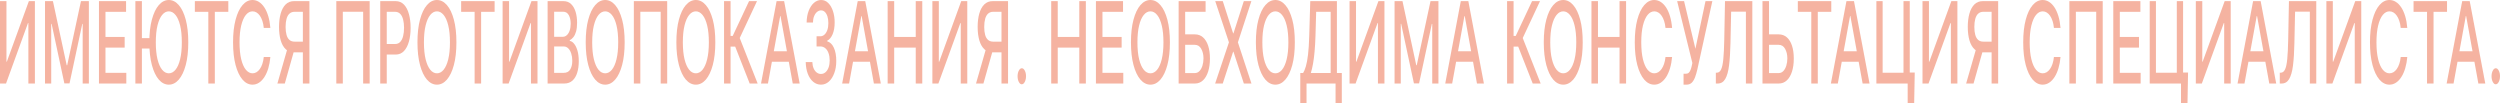<?xml version="1.0" encoding="UTF-8"?> <svg xmlns="http://www.w3.org/2000/svg" width="1160" height="48" viewBox="0 0 1160 48" fill="none"><g opacity="0.5"><path d="M0 0.523H2.998V28.602H3.184L13.391 0.523H16.193V38.758H13.166V10.716H12.98L2.792 38.758H0V0.523Z" fill="#EB6843"></path><path d="M20.884 0.523H24.558L30.945 30.245H31.18L37.567 0.523H41.24V38.758H38.36V11.09H38.174L32.257 38.703H29.867L23.95 11.071H23.764V38.758H20.884V0.523Z" fill="#EB6843"></path><path d="M45.917 38.758V0.523H58.495V5.489H48.944V17.139H57.839V22.086H48.944V33.792H58.613V38.758H45.917Z" fill="#EB6843"></path><path d="M65.841 0.523V38.758H62.814V0.523H65.841ZM70.2 17.68V22.516H63.98V17.68H70.2ZM87.363 19.641C87.363 23.723 86.971 27.233 86.187 30.17C85.404 33.095 84.329 35.348 82.965 36.929C81.606 38.497 80.062 39.281 78.331 39.281C76.594 39.281 75.043 38.497 73.678 36.929C72.32 35.348 71.249 33.089 70.465 30.152C69.681 27.214 69.289 23.711 69.289 19.641C69.289 15.558 69.681 12.055 70.465 9.13C71.249 6.192 72.32 3.939 73.678 2.371C75.043 0.79 76.594 0 78.331 0C80.062 0 81.606 0.79 82.965 2.371C84.329 3.939 85.404 6.192 86.187 9.13C86.971 12.055 87.363 15.558 87.363 19.641ZM84.365 19.641C84.365 16.529 84.101 13.909 83.572 11.781C83.049 9.64 82.331 8.022 81.417 6.926C80.509 5.819 79.48 5.265 78.331 5.265C77.175 5.265 76.143 5.819 75.236 6.926C74.328 8.022 73.609 9.64 73.08 11.781C72.558 13.909 72.297 16.529 72.297 19.641C72.297 22.752 72.558 25.378 73.08 27.519C73.609 29.648 74.328 31.266 75.236 32.373C76.143 33.469 77.175 34.016 78.331 34.016C79.48 34.016 80.509 33.469 81.417 32.373C82.331 31.266 83.049 29.648 83.572 27.519C84.101 25.378 84.365 22.752 84.365 19.641Z" fill="#EB6843"></path><path d="M90.413 5.489V0.523H105.94V5.489H99.68V38.758H96.663V5.489H90.413Z" fill="#EB6843"></path><path d="M125.448 12.957H122.392C122.274 11.712 122.055 10.617 121.735 9.671C121.415 8.725 121.023 7.922 120.56 7.263C120.096 6.603 119.577 6.105 119.002 5.769C118.434 5.433 117.83 5.265 117.19 5.265C116.034 5.265 114.999 5.819 114.085 6.926C113.177 8.034 112.458 9.659 111.93 11.799C111.407 13.94 111.146 16.554 111.146 19.641C111.146 22.752 111.407 25.378 111.93 27.519C112.458 29.66 113.18 31.278 114.094 32.373C115.009 33.469 116.037 34.016 117.18 34.016C117.814 34.016 118.414 33.855 118.983 33.531C119.557 33.195 120.076 32.703 120.54 32.056C121.004 31.409 121.396 30.618 121.716 29.685C122.042 28.739 122.268 27.656 122.392 26.436L125.448 26.455C125.285 28.334 124.968 30.065 124.498 31.645C124.034 33.214 123.437 34.57 122.705 35.715C121.98 36.848 121.151 37.725 120.217 38.348C119.283 38.97 118.264 39.281 117.161 39.281C115.423 39.281 113.876 38.497 112.517 36.929C111.159 35.348 110.088 33.089 109.304 30.152C108.527 27.214 108.138 23.711 108.138 19.641C108.138 15.558 108.53 12.055 109.314 9.13C110.098 6.192 111.169 3.939 112.527 2.371C113.885 0.79 115.43 0 117.161 0C118.225 0 119.218 0.292 120.139 0.877C121.066 1.45 121.899 2.296 122.637 3.417C123.374 4.524 123.985 5.881 124.468 7.487C124.952 9.08 125.278 10.903 125.448 12.957Z" fill="#EB6843"></path><path d="M143.57 38.758H140.533V5.47H136.732C135.739 5.47 134.933 5.757 134.312 6.329C133.692 6.889 133.238 7.698 132.951 8.756C132.663 9.814 132.52 11.065 132.52 12.509C132.52 13.94 132.663 15.166 132.951 16.187C133.238 17.207 133.689 17.985 134.303 18.52C134.917 19.056 135.717 19.323 136.703 19.323H141.846V24.289H136.419C134.871 24.289 133.581 23.798 132.549 22.814C131.524 21.831 130.753 20.456 130.237 18.688C129.728 16.909 129.473 14.849 129.473 12.509C129.473 10.156 129.728 8.084 130.237 6.292C130.747 4.487 131.514 3.074 132.539 2.054C133.571 1.033 134.861 0.523 136.409 0.523H143.57V38.758ZM133.666 21.508H137.016L132.148 38.758H128.709L133.666 21.508Z" fill="#EB6843"></path><path d="M171.523 0.523V38.758H168.506V5.452H159.063V38.758H156.046V0.523H171.523Z" fill="#EB6843"></path><path d="M176.428 38.758V0.523H183.579C185.14 0.523 186.433 1.064 187.458 2.147C188.483 3.23 189.251 4.711 189.76 6.59C190.269 8.457 190.524 10.561 190.524 12.901C190.524 15.253 190.266 17.369 189.75 19.248C189.241 21.116 188.47 22.597 187.438 23.692C186.413 24.775 185.123 25.316 183.569 25.316H178.651V20.425H183.295C184.281 20.425 185.081 20.101 185.695 19.454C186.309 18.794 186.759 17.898 187.047 16.765C187.334 15.633 187.478 14.345 187.478 12.901C187.478 11.457 187.334 10.175 187.047 9.055C186.759 7.935 186.305 7.057 185.685 6.422C185.071 5.788 184.261 5.47 183.255 5.47H179.455V38.758H176.428Z" fill="#EB6843"></path><path d="M211.776 19.641C211.776 23.723 211.384 27.233 210.6 30.17C209.816 33.095 208.742 35.348 207.377 36.929C206.019 38.497 204.474 39.281 202.744 39.281C201.007 39.281 199.456 38.497 198.091 36.929C196.732 35.348 195.661 33.089 194.878 30.152C194.094 27.214 193.702 23.711 193.702 19.641C193.702 15.558 194.094 12.055 194.878 9.13C195.661 6.192 196.732 3.939 198.091 2.371C199.456 0.79 201.007 0 202.744 0C204.474 0 206.019 0.79 207.377 2.371C208.742 3.939 209.816 6.192 210.6 9.13C211.384 12.055 211.776 15.558 211.776 19.641ZM208.778 19.641C208.778 16.529 208.514 13.909 207.985 11.781C207.462 9.64 206.744 8.022 205.829 6.926C204.922 5.819 203.893 5.265 202.744 5.265C201.588 5.265 200.556 5.819 199.648 6.926C198.74 8.022 198.022 9.64 197.493 11.781C196.971 13.909 196.709 16.529 196.709 19.641C196.709 22.752 196.971 25.378 197.493 27.519C198.022 29.648 198.74 31.266 199.648 32.373C200.556 33.469 201.588 34.016 202.744 34.016C203.893 34.016 204.922 33.469 205.829 32.373C206.744 31.266 207.462 29.648 207.985 27.519C208.514 25.378 208.778 22.752 208.778 19.641Z" fill="#EB6843"></path><path d="M213.974 5.489V0.523H229.501V5.489H223.241V38.758H220.224V5.489H213.974Z" fill="#EB6843"></path><path d="M233.208 0.523H236.205V28.602H236.391L246.599 0.523H249.4V38.758H246.373V10.716H246.187L235.999 38.758H233.208V0.523Z" fill="#EB6843"></path><path d="M254.092 38.758V0.523H261.439C262.862 0.523 264.041 0.971 264.975 1.867C265.909 2.751 266.608 3.952 267.071 5.47C267.535 6.976 267.767 8.675 267.767 10.567C267.767 12.16 267.613 13.505 267.306 14.6C267 15.683 266.588 16.554 266.072 17.213C265.563 17.861 265.001 18.334 264.387 18.632V19.006C265.053 19.068 265.703 19.479 266.337 20.238C266.977 20.985 267.506 22.049 267.924 23.431C268.342 24.812 268.551 26.492 268.551 28.471C268.551 30.425 268.309 32.181 267.826 33.736C267.349 35.28 266.611 36.506 265.612 37.414C264.613 38.31 263.336 38.758 261.782 38.758H254.092ZM257.119 33.811H261.488C262.937 33.811 263.976 33.276 264.603 32.205C265.23 31.135 265.543 29.797 265.543 28.191C265.543 26.984 265.383 25.876 265.063 24.868C264.743 23.86 264.286 23.057 263.692 22.46C263.104 21.862 262.405 21.564 261.595 21.564H257.119V33.811ZM257.119 17.064H261.174C261.853 17.064 262.464 16.815 263.006 16.317C263.555 15.819 263.989 15.123 264.309 14.226C264.635 13.318 264.799 12.247 264.799 11.015C264.799 9.434 264.508 8.109 263.927 7.039C263.346 5.968 262.454 5.433 261.253 5.433H257.119V17.064Z" fill="#EB6843"></path><path d="M289.844 19.641C289.844 23.723 289.452 27.233 288.668 30.17C287.885 33.095 286.81 35.348 285.445 36.929C284.087 38.497 282.542 39.281 280.812 39.281C279.075 39.281 277.524 38.497 276.159 36.929C274.8 35.348 273.729 33.089 272.946 30.152C272.162 27.214 271.77 23.711 271.77 19.641C271.77 15.558 272.162 12.055 272.946 9.13C273.729 6.192 274.8 3.939 276.159 2.371C277.524 0.79 279.075 0 280.812 0C282.542 0 284.087 0.79 285.445 2.371C286.81 3.939 287.885 6.192 288.668 9.13C289.452 12.055 289.844 15.558 289.844 19.641ZM286.846 19.641C286.846 16.529 286.582 13.909 286.053 11.781C285.53 9.64 284.812 8.022 283.898 6.926C282.99 5.819 281.961 5.265 280.812 5.265C279.656 5.265 278.624 5.819 277.716 6.926C276.809 8.022 276.09 9.64 275.561 11.781C275.039 13.909 274.778 16.529 274.778 19.641C274.778 22.752 275.039 25.378 275.561 27.519C276.09 29.648 276.809 31.266 277.716 32.373C278.624 33.469 279.656 34.016 280.812 34.016C281.961 34.016 282.99 33.469 283.898 32.373C284.812 31.266 285.53 29.648 286.053 27.519C286.582 25.378 286.846 22.752 286.846 19.641Z" fill="#EB6843"></path><path d="M309.577 0.523V38.758H306.56V5.452H297.116V38.758H294.099V0.523H309.577Z" fill="#EB6843"></path><path d="M331.908 19.641C331.908 23.723 331.517 27.233 330.733 30.17C329.949 33.095 328.875 35.348 327.51 36.929C326.152 38.497 324.607 39.281 322.876 39.281C321.139 39.281 319.588 38.497 318.223 36.929C316.865 35.348 315.794 33.089 315.01 30.152C314.227 27.214 313.835 23.711 313.835 19.641C313.835 15.558 314.227 12.055 315.01 9.13C315.794 6.192 316.865 3.939 318.223 2.371C319.588 0.79 321.139 0 322.876 0C324.607 0 326.152 0.79 327.51 2.371C328.875 3.939 329.949 6.192 330.733 9.13C331.517 12.055 331.908 15.558 331.908 19.641ZM328.911 19.641C328.911 16.529 328.646 13.909 328.117 11.781C327.595 9.64 326.877 8.022 325.962 6.926C325.054 5.819 324.026 5.265 322.876 5.265C321.721 5.265 320.689 5.819 319.781 6.926C318.873 8.022 318.155 9.64 317.626 11.781C317.103 13.909 316.842 16.529 316.842 19.641C316.842 22.752 317.103 25.378 317.626 27.519C318.155 29.648 318.873 31.266 319.781 32.373C320.689 33.469 321.721 34.016 322.876 34.016C324.026 34.016 325.054 33.469 325.962 32.373C326.877 31.266 327.595 29.648 328.117 27.519C328.646 25.378 328.911 22.752 328.911 19.641Z" fill="#EB6843"></path><path d="M347.86 38.758L341.121 21.62H338.985V38.758H335.958V0.523H338.985V16.672H339.975L347.557 0.523H351.25L343.227 17.643L351.553 38.758H347.86Z" fill="#EB6843"></path><path d="M356.328 38.758H353.115L360.335 0.523H363.832L371.051 38.758H367.838L362.166 7.468H362.01L356.328 38.758ZM356.867 23.785H367.29V28.639H356.867V23.785Z" fill="#EB6843"></path><path d="M380.935 39.281C379.589 39.281 378.388 38.839 377.33 37.956C376.278 37.072 375.446 35.846 374.832 34.278C374.224 32.697 373.898 30.867 373.852 28.789H376.928C376.967 29.921 377.167 30.905 377.526 31.739C377.891 32.56 378.368 33.195 378.956 33.643C379.544 34.091 380.197 34.315 380.915 34.315C381.705 34.315 382.404 34.054 383.011 33.531C383.625 33.008 384.105 32.28 384.451 31.347C384.798 30.401 384.971 29.312 384.971 28.079C384.971 26.797 384.798 25.671 384.451 24.7C384.112 23.717 383.612 22.945 382.953 22.385C382.3 21.825 381.509 21.545 380.582 21.545H378.887V16.84H380.582C381.327 16.84 381.98 16.585 382.541 16.075C383.109 15.564 383.554 14.855 383.874 13.946C384.194 13.025 384.354 11.949 384.354 10.716C384.354 9.534 384.213 8.507 383.932 7.636C383.658 6.752 383.266 6.061 382.757 5.564C382.254 5.066 381.66 4.817 380.974 4.817C380.321 4.817 379.71 5.047 379.142 5.508C378.58 5.956 378.123 6.603 377.771 7.449C377.418 8.283 377.229 9.285 377.202 10.455H374.273C374.306 8.389 374.626 6.572 375.233 5.003C375.847 3.435 376.657 2.209 377.663 1.326C378.669 0.442 379.785 0 381.013 0C382.3 0 383.41 0.479 384.344 1.438C385.284 2.384 386.009 3.647 386.518 5.228C387.034 6.808 387.289 8.538 387.283 10.418C387.289 12.559 386.976 14.376 386.342 15.869C385.715 17.363 384.879 18.365 383.834 18.875V19.174C385.167 19.56 386.198 20.568 386.93 22.198C387.668 23.829 388.034 25.851 388.027 28.266C388.034 30.369 387.727 32.255 387.106 33.923C386.492 35.591 385.653 36.904 384.589 37.862C383.524 38.808 382.306 39.281 380.935 39.281Z" fill="#EB6843"></path><path d="M393.975 38.758H390.762L397.981 0.523H401.478L408.698 38.758H405.485L399.813 7.468H399.656L393.975 38.758ZM394.514 23.785H404.936V28.639H394.514V23.785Z" fill="#EB6843"></path><path d="M411.871 38.758V0.523H414.898V17.139H424.9V0.523H427.937V38.758H424.9V22.086H414.898V38.758H411.871Z" fill="#EB6843"></path><path d="M432.621 0.523H435.618V28.602H435.804L446.012 0.523H448.813V38.758H445.786V10.716H445.6L435.412 38.758H432.621V0.523Z" fill="#EB6843"></path><path d="M467.729 38.758H464.692V5.47H460.891C459.898 5.47 459.092 5.757 458.471 6.329C457.851 6.889 457.397 7.698 457.11 8.756C456.822 9.814 456.679 11.065 456.679 12.509C456.679 13.94 456.822 15.166 457.11 16.187C457.397 17.207 457.848 17.985 458.462 18.52C459.075 19.056 459.875 19.323 460.862 19.323H466.004V24.289H460.577C459.03 24.289 457.74 23.798 456.708 22.814C455.683 21.831 454.912 20.456 454.396 18.688C453.887 16.909 453.632 14.849 453.632 12.509C453.632 10.156 453.887 8.084 454.396 6.292C454.906 4.487 455.673 3.074 456.698 2.054C457.73 1.033 459.02 0.523 460.568 0.523H467.729V38.758ZM457.825 21.508H461.175L456.306 38.758H452.868L457.825 21.508Z" fill="#EB6843"></path><path d="M474.117 39.113C473.582 39.113 473.121 38.752 472.736 38.03C472.351 37.296 472.158 36.412 472.158 35.379C472.158 34.359 472.351 33.487 472.736 32.766C473.121 32.031 473.582 31.664 474.117 31.664C474.653 31.664 475.113 32.031 475.498 32.766C475.884 33.487 476.076 34.359 476.076 35.379C476.076 36.064 475.985 36.692 475.802 37.265C475.626 37.825 475.391 38.273 475.097 38.609C474.803 38.945 474.476 39.113 474.117 39.113Z" fill="#EB6843"></path><path d="M487.764 38.758V0.523H490.791V17.139H500.792V0.523H503.829V38.758H500.792V22.086H490.791V38.758H487.764Z" fill="#EB6843"></path><path d="M508.513 38.758V0.523H521.091V5.489H511.54V17.139H520.435V22.086H511.54V33.792H521.209V38.758H508.513Z" fill="#EB6843"></path><path d="M542.837 19.641C542.837 23.723 542.446 27.233 541.662 30.17C540.878 33.095 539.804 35.348 538.439 36.929C537.081 38.497 535.536 39.281 533.805 39.281C532.068 39.281 530.517 38.497 529.152 36.929C527.794 35.348 526.723 33.089 525.939 30.152C525.156 27.214 524.764 23.711 524.764 19.641C524.764 15.558 525.156 12.055 525.939 9.13C526.723 6.192 527.794 3.939 529.152 2.371C530.517 0.79 532.068 0 533.805 0C535.536 0 537.081 0.79 538.439 2.371C539.804 3.939 540.878 6.192 541.662 9.13C542.446 12.055 542.837 15.558 542.837 19.641ZM539.84 19.641C539.84 16.529 539.575 13.909 539.046 11.781C538.524 9.64 537.806 8.022 536.891 6.926C535.983 5.819 534.955 5.265 533.805 5.265C532.65 5.265 531.618 5.819 530.71 6.926C529.802 8.022 529.084 9.64 528.555 11.781C528.032 13.909 527.771 16.529 527.771 19.641C527.771 22.752 528.032 25.378 528.555 27.519C529.084 29.648 529.802 31.266 530.71 32.373C531.618 33.469 532.65 34.016 533.805 34.016C534.955 34.016 535.983 33.469 536.891 32.373C537.806 31.266 538.524 29.648 539.046 27.519C539.575 25.378 539.84 22.752 539.84 19.641Z" fill="#EB6843"></path><path d="M546.887 38.758V0.523H559.397V5.489H549.914V15.944H554.401C555.89 15.944 557.153 16.404 558.192 17.326C559.237 18.247 560.033 19.547 560.582 21.227C561.137 22.908 561.415 24.887 561.415 27.165C561.415 29.442 561.137 31.452 560.582 33.195C560.033 34.937 559.237 36.3 558.192 37.283C557.153 38.267 555.89 38.758 554.401 38.758H546.887ZM549.914 33.904H554.401C555.263 33.904 555.991 33.581 556.585 32.934C557.186 32.286 557.64 31.446 557.947 30.413C558.26 29.38 558.417 28.272 558.417 27.09C558.417 25.372 558.071 23.897 557.379 22.665C556.686 21.421 555.694 20.798 554.401 20.798H549.914V33.904Z" fill="#EB6843"></path><path d="M567.372 0.523L572.172 15.477H572.329L577.129 0.523H580.636L574.386 19.641L580.675 38.758H577.149L572.329 24.009H572.172L567.353 38.758H563.826L570.223 19.641L563.865 0.523H567.372Z" fill="#EB6843"></path><path d="M600.802 19.641C600.802 23.723 600.411 27.233 599.627 30.17C598.843 33.095 597.769 35.348 596.404 36.929C595.046 38.497 593.501 39.281 591.771 39.281C590.033 39.281 588.482 38.497 587.117 36.929C585.759 35.348 584.688 33.089 583.904 30.152C583.121 27.214 582.729 23.711 582.729 19.641C582.729 15.558 583.121 12.055 583.904 9.13C584.688 6.192 585.759 3.939 587.117 2.371C588.482 0.79 590.033 0 591.771 0C593.501 0 595.046 0.79 596.404 2.371C597.769 3.939 598.843 6.192 599.627 9.13C600.411 12.055 600.802 15.558 600.802 19.641ZM597.805 19.641C597.805 16.529 597.54 13.909 597.011 11.781C596.489 9.64 595.771 8.022 594.856 6.926C593.949 5.819 592.92 5.265 591.771 5.265C590.615 5.265 589.583 5.819 588.675 6.926C587.767 8.022 587.049 9.64 586.52 11.781C585.997 13.909 585.736 16.529 585.736 19.641C585.736 22.752 585.997 25.378 586.52 27.519C587.049 29.648 587.767 31.266 588.675 32.373C589.583 33.469 590.615 34.016 591.771 34.016C592.92 34.016 593.949 33.469 594.856 32.373C595.771 31.266 596.489 29.648 597.011 27.519C597.54 25.378 597.805 22.752 597.805 19.641Z" fill="#EB6843"></path><path d="M603.334 48V33.867H604.656C605.107 33.145 605.528 32.118 605.92 30.787C606.312 29.455 606.645 27.656 606.919 25.391C607.193 23.126 607.383 20.219 607.487 16.672L607.958 0.523H620.33V33.867H622.603V47.944H619.703V38.758H606.233V48H603.334ZM608.222 33.867H617.43V5.489H610.7L610.387 16.672C610.302 19.373 610.162 21.8 609.966 23.953C609.776 26.107 609.531 28.011 609.231 29.666C608.937 31.309 608.601 32.709 608.222 33.867Z" fill="#EB6843"></path><path d="M626.194 0.523H629.192V28.602H629.378L639.586 0.523H642.387V38.758H639.36V10.716H639.174L628.986 38.758H626.194V0.523Z" fill="#EB6843"></path><path d="M647.079 0.523H650.752L657.139 30.245H657.374L663.761 0.523H667.435V38.758H664.555V11.09H664.369L658.452 38.703H656.062L650.145 11.071H649.959V38.758H647.079V0.523Z" fill="#EB6843"></path><path d="M673.806 38.758H670.593L677.813 0.523H681.31L688.529 38.758H685.316L679.644 7.468H679.488L673.806 38.758ZM674.345 23.785H684.768V28.639H674.345V23.785Z" fill="#EB6843"></path><path d="M711.181 38.758L704.441 21.62H702.306V38.758H699.279V0.523H702.306V16.672H703.295L710.877 0.523H714.57L706.547 17.643L714.874 38.758H711.181Z" fill="#EB6843"></path><path d="M734.384 19.641C734.384 23.723 733.992 27.233 733.209 30.17C732.425 33.095 731.351 35.348 729.986 36.929C728.628 38.497 727.083 39.281 725.352 39.281C723.615 39.281 722.064 38.497 720.699 36.929C719.341 35.348 718.27 33.089 717.486 30.152C716.703 27.214 716.311 23.711 716.311 19.641C716.311 15.558 716.703 12.055 717.486 9.13C718.27 6.192 719.341 3.939 720.699 2.371C722.064 0.79 723.615 0 725.352 0C727.083 0 728.628 0.79 729.986 2.371C731.351 3.939 732.425 6.192 733.209 9.13C733.992 12.055 734.384 15.558 734.384 19.641ZM731.387 19.641C731.387 16.529 731.122 13.909 730.593 11.781C730.071 9.64 729.352 8.022 728.438 6.926C727.53 5.819 726.502 5.265 725.352 5.265C724.196 5.265 723.165 5.819 722.257 6.926C721.349 8.022 720.631 9.64 720.102 11.781C719.579 13.909 719.318 16.529 719.318 19.641C719.318 22.752 719.579 25.378 720.102 27.519C720.631 29.648 721.349 31.266 722.257 32.373C723.165 33.469 724.196 34.016 725.352 34.016C726.502 34.016 727.53 33.469 728.438 32.373C729.352 31.266 730.071 29.648 730.593 27.519C731.122 25.378 731.387 22.752 731.387 19.641Z" fill="#EB6843"></path><path d="M738.434 38.758V0.523H741.461V17.139H751.463V0.523H754.5V38.758H751.463V22.086H741.461V38.758H738.434Z" fill="#EB6843"></path><path d="M775.847 12.957H772.79C772.673 11.712 772.454 10.617 772.134 9.671C771.814 8.725 771.422 7.922 770.958 7.263C770.495 6.603 769.975 6.105 769.401 5.769C768.833 5.433 768.229 5.265 767.589 5.265C766.433 5.265 765.397 5.819 764.483 6.926C763.575 8.034 762.857 9.659 762.328 11.799C761.806 13.94 761.544 16.554 761.544 19.641C761.544 22.752 761.806 25.378 762.328 27.519C762.857 29.66 763.579 31.278 764.493 32.373C765.407 33.469 766.436 34.016 767.579 34.016C768.212 34.016 768.813 33.855 769.381 33.531C769.956 33.195 770.475 32.703 770.939 32.056C771.402 31.409 771.794 30.618 772.114 29.685C772.441 28.739 772.666 27.656 772.79 26.436L775.847 26.455C775.683 28.334 775.367 30.065 774.896 31.645C774.433 33.214 773.835 34.57 773.104 35.715C772.379 36.848 771.549 37.725 770.615 38.348C769.682 38.97 768.663 39.281 767.559 39.281C765.822 39.281 764.274 38.497 762.916 36.929C761.557 35.348 760.486 33.089 759.703 30.152C758.926 27.214 758.537 23.711 758.537 19.641C758.537 15.558 758.929 12.055 759.712 9.13C760.496 6.192 761.567 3.939 762.926 2.371C764.284 0.79 765.828 0 767.559 0C768.624 0 769.616 0.292 770.537 0.877C771.464 1.45 772.297 2.296 773.035 3.417C773.773 4.524 774.384 5.881 774.867 7.487C775.35 9.08 775.677 10.903 775.847 12.957Z" fill="#EB6843"></path><path d="M781.165 39.281V34.203H782.37C782.873 34.203 783.287 34.041 783.614 33.718C783.947 33.394 784.218 32.958 784.427 32.411C784.642 31.851 784.822 31.241 784.966 30.581L785.25 29.218L778.197 0.523H781.41L786.67 22.628L791.353 0.523H794.527L787.591 32.131C787.297 33.4 786.958 34.576 786.572 35.659C786.193 36.742 785.687 37.62 785.054 38.292C784.42 38.951 783.581 39.281 782.536 39.281H781.165Z" fill="#EB6843"></path><path d="M796.147 38.758V33.755L796.735 33.718C797.531 33.68 798.158 33.164 798.616 32.168C799.079 31.172 799.416 29.567 799.625 27.351C799.84 25.136 799.984 22.18 800.056 18.483L800.398 0.523H813.084V38.758H810.096V5.414H803.249L802.936 20.014C802.851 24.109 802.635 27.55 802.289 30.338C801.943 33.114 801.355 35.211 800.526 36.63C799.703 38.049 798.531 38.758 797.009 38.758H796.147Z" fill="#EB6843"></path><path d="M819.894 15.944H825.301C826.79 15.944 828.057 16.404 829.102 17.326C830.147 18.247 830.944 19.547 831.492 21.227C832.048 22.908 832.322 24.887 832.315 27.165C832.322 29.442 832.048 31.452 831.492 33.195C830.944 34.937 830.147 36.3 829.102 37.283C828.057 38.267 826.79 38.758 825.301 38.758H817.788V0.523H820.825V33.904H825.301C826.17 33.904 826.901 33.581 827.496 32.934C828.097 32.286 828.55 31.446 828.857 30.413C829.171 29.38 829.328 28.272 829.328 27.09C829.328 25.372 828.981 23.897 828.289 22.665C827.597 21.421 826.601 20.798 825.301 20.798H819.894V15.944Z" fill="#EB6843"></path><path d="M834.188 5.489V0.523H849.715V5.489H843.455V38.758H840.438V5.489H834.188Z" fill="#EB6843"></path><path d="M852.746 38.758H849.532L856.752 0.523H860.249L867.469 38.758H864.256L858.584 7.468H858.427L852.746 38.758ZM853.284 23.785H863.707V28.639H853.284V23.785Z" fill="#EB6843"></path><path d="M888.441 33.662L888.177 47.795H885.16V38.758H883.749V33.662H888.441ZM870.642 38.758V0.523H873.542V33.755H883.22V0.523H886.129V38.758H870.642Z" fill="#EB6843"></path><path d="M892.038 0.523H895.036V28.602H895.222L905.429 0.523H908.231V38.758H905.204V10.716H905.018L894.83 38.758H892.038V0.523Z" fill="#EB6843"></path><path d="M927.146 38.758H924.109V5.47H920.308C919.316 5.47 918.509 5.757 917.889 6.329C917.268 6.889 916.814 7.698 916.527 8.756C916.24 9.814 916.096 11.065 916.096 12.509C916.096 13.94 916.24 15.166 916.527 16.187C916.814 17.207 917.265 17.985 917.879 18.52C918.493 19.056 919.293 19.323 920.279 19.323H925.422V24.289H919.995C918.447 24.289 917.157 23.798 916.125 22.814C915.1 21.831 914.33 20.456 913.814 18.688C913.304 16.909 913.05 14.849 913.05 12.509C913.05 10.156 913.304 8.084 913.814 6.292C914.323 4.487 915.09 3.074 916.116 2.054C917.148 1.033 918.437 0.523 919.985 0.523H927.146V38.758ZM917.242 21.508H920.592L915.724 38.758H912.285L917.242 21.508Z" fill="#EB6843"></path><path d="M956.079 12.957H953.023C952.905 11.712 952.686 10.617 952.366 9.671C952.046 8.725 951.655 7.922 951.191 7.263C950.727 6.603 950.208 6.105 949.633 5.769C949.065 5.433 948.461 5.265 947.821 5.265C946.665 5.265 945.63 5.819 944.716 6.926C943.808 8.034 943.09 9.659 942.561 11.799C942.038 13.94 941.777 16.554 941.777 19.641C941.777 22.752 942.038 25.378 942.561 27.519C943.09 29.66 943.811 31.278 944.726 32.373C945.64 33.469 946.668 34.016 947.811 34.016C948.445 34.016 949.046 33.855 949.614 33.531C950.188 33.195 950.708 32.703 951.171 32.056C951.635 31.409 952.027 30.618 952.347 29.685C952.673 28.739 952.899 27.656 953.023 26.436L956.079 26.455C955.916 28.334 955.599 30.065 955.129 31.645C954.665 33.214 954.068 34.57 953.336 35.715C952.611 36.848 951.782 37.725 950.848 38.348C949.914 38.97 948.895 39.281 947.792 39.281C946.054 39.281 944.507 38.497 943.148 36.929C941.79 35.348 940.719 33.089 939.935 30.152C939.158 27.214 938.77 23.711 938.77 19.641C938.77 15.558 939.161 12.055 939.945 9.13C940.729 6.192 941.8 3.939 943.158 2.371C944.517 0.79 946.061 0 947.792 0C948.856 0 949.849 0.292 950.77 0.877C951.697 1.45 952.53 2.296 953.268 3.417C954.006 4.524 954.616 5.881 955.1 7.487C955.583 9.08 955.909 10.903 956.079 12.957Z" fill="#EB6843"></path><path d="M975.66 0.523V38.758H972.643V5.452H963.2V38.758H960.183V0.523H975.66Z" fill="#EB6843"></path><path d="M980.565 38.758V0.523H993.143V5.489H983.592V17.139H992.487V22.086H983.592V33.792H993.26V38.758H980.565Z" fill="#EB6843"></path><path d="M1015.26 33.662L1015 47.795H1011.98V38.758H1010.57V33.662H1015.26ZM997.462 38.758V0.523H1000.36V33.755H1010.04V0.523H1012.95V38.758H997.462Z" fill="#EB6843"></path><path d="M1018.86 0.523H1021.86V28.602H1022.04L1032.25 0.523H1035.05V38.758H1032.02V10.716H1031.84L1021.65 38.758H1018.86V0.523Z" fill="#EB6843"></path><path d="M1041.44 38.758H1038.22L1045.44 0.523H1048.94L1056.16 38.758H1052.95L1047.28 7.468H1047.12L1041.44 38.758ZM1041.98 23.785H1052.4V28.639H1041.98V23.785Z" fill="#EB6843"></path><path d="M1057.82 38.758V33.755L1058.4 33.718C1059.2 33.68 1059.83 33.164 1060.28 32.168C1060.75 31.172 1061.08 29.567 1061.29 27.351C1061.51 25.136 1061.65 22.18 1061.72 18.483L1062.07 0.523H1074.75V38.758H1071.76V5.414H1064.92L1064.6 20.014C1064.52 24.109 1064.3 27.55 1063.96 30.338C1063.61 33.114 1063.02 35.211 1062.19 36.63C1061.37 38.049 1060.2 38.758 1058.68 38.758H1057.82Z" fill="#EB6843"></path><path d="M1079.44 0.523H1082.43V28.602H1082.62L1092.83 0.523H1095.63V38.758H1092.6V10.716H1092.42L1082.23 38.758H1079.44V0.523Z" fill="#EB6843"></path><path d="M1116.98 12.957H1113.93C1113.81 11.712 1113.59 10.617 1113.27 9.671C1112.95 8.725 1112.56 7.922 1112.1 7.263C1111.63 6.603 1111.11 6.105 1110.54 5.769C1109.97 5.433 1109.37 5.265 1108.73 5.265C1107.57 5.265 1106.53 5.819 1105.62 6.926C1104.71 8.034 1103.99 9.659 1103.47 11.799C1102.94 13.94 1102.68 16.554 1102.68 19.641C1102.68 22.752 1102.94 25.378 1103.47 27.519C1103.99 29.66 1104.72 31.278 1105.63 32.373C1106.54 33.469 1107.57 34.016 1108.72 34.016C1109.35 34.016 1109.95 33.855 1110.52 33.531C1111.09 33.195 1111.61 32.703 1112.08 32.056C1112.54 31.409 1112.93 30.618 1113.25 29.685C1113.58 28.739 1113.8 27.656 1113.93 26.436L1116.98 26.455C1116.82 28.334 1116.5 30.065 1116.03 31.645C1115.57 33.214 1114.97 34.57 1114.24 35.715C1113.52 36.848 1112.69 37.725 1111.75 38.348C1110.82 38.97 1109.8 39.281 1108.7 39.281C1106.96 39.281 1105.41 38.497 1104.05 36.929C1102.69 35.348 1101.62 33.089 1100.84 30.152C1100.06 27.214 1099.67 23.711 1099.67 19.641C1099.67 15.558 1100.07 12.055 1100.85 9.13C1101.63 6.192 1102.7 3.939 1104.06 2.371C1105.42 0.79 1106.97 0 1108.7 0C1109.76 0 1110.75 0.292 1111.67 0.877C1112.6 1.45 1113.43 2.296 1114.17 3.417C1114.91 4.524 1115.52 5.881 1116 7.487C1116.49 9.08 1116.81 10.903 1116.98 12.957Z" fill="#EB6843"></path><path d="M1119.89 5.489V0.523H1135.42V5.489H1129.16V38.758H1126.14V5.489H1119.89Z" fill="#EB6843"></path><path d="M1138.45 38.758H1135.24L1142.46 0.523H1145.95L1153.17 38.758H1149.96L1144.29 7.468H1144.13L1138.45 38.758ZM1138.99 23.785H1149.41V28.639H1138.99V23.785Z" fill="#EB6843"></path><path d="M1158.04 39.113C1157.51 39.113 1157.04 38.752 1156.66 38.03C1156.27 37.296 1156.08 36.412 1156.08 35.379C1156.08 34.359 1156.27 33.487 1156.66 32.766C1157.04 32.031 1157.51 31.664 1158.04 31.664C1158.58 31.664 1159.04 32.031 1159.42 32.766C1159.81 33.487 1160 34.359 1160 35.379C1160 36.064 1159.91 36.692 1159.73 37.265C1159.55 37.825 1159.31 38.273 1159.02 38.609C1158.73 38.945 1158.4 39.113 1158.04 39.113Z" fill="#EB6843"></path></g></svg> 